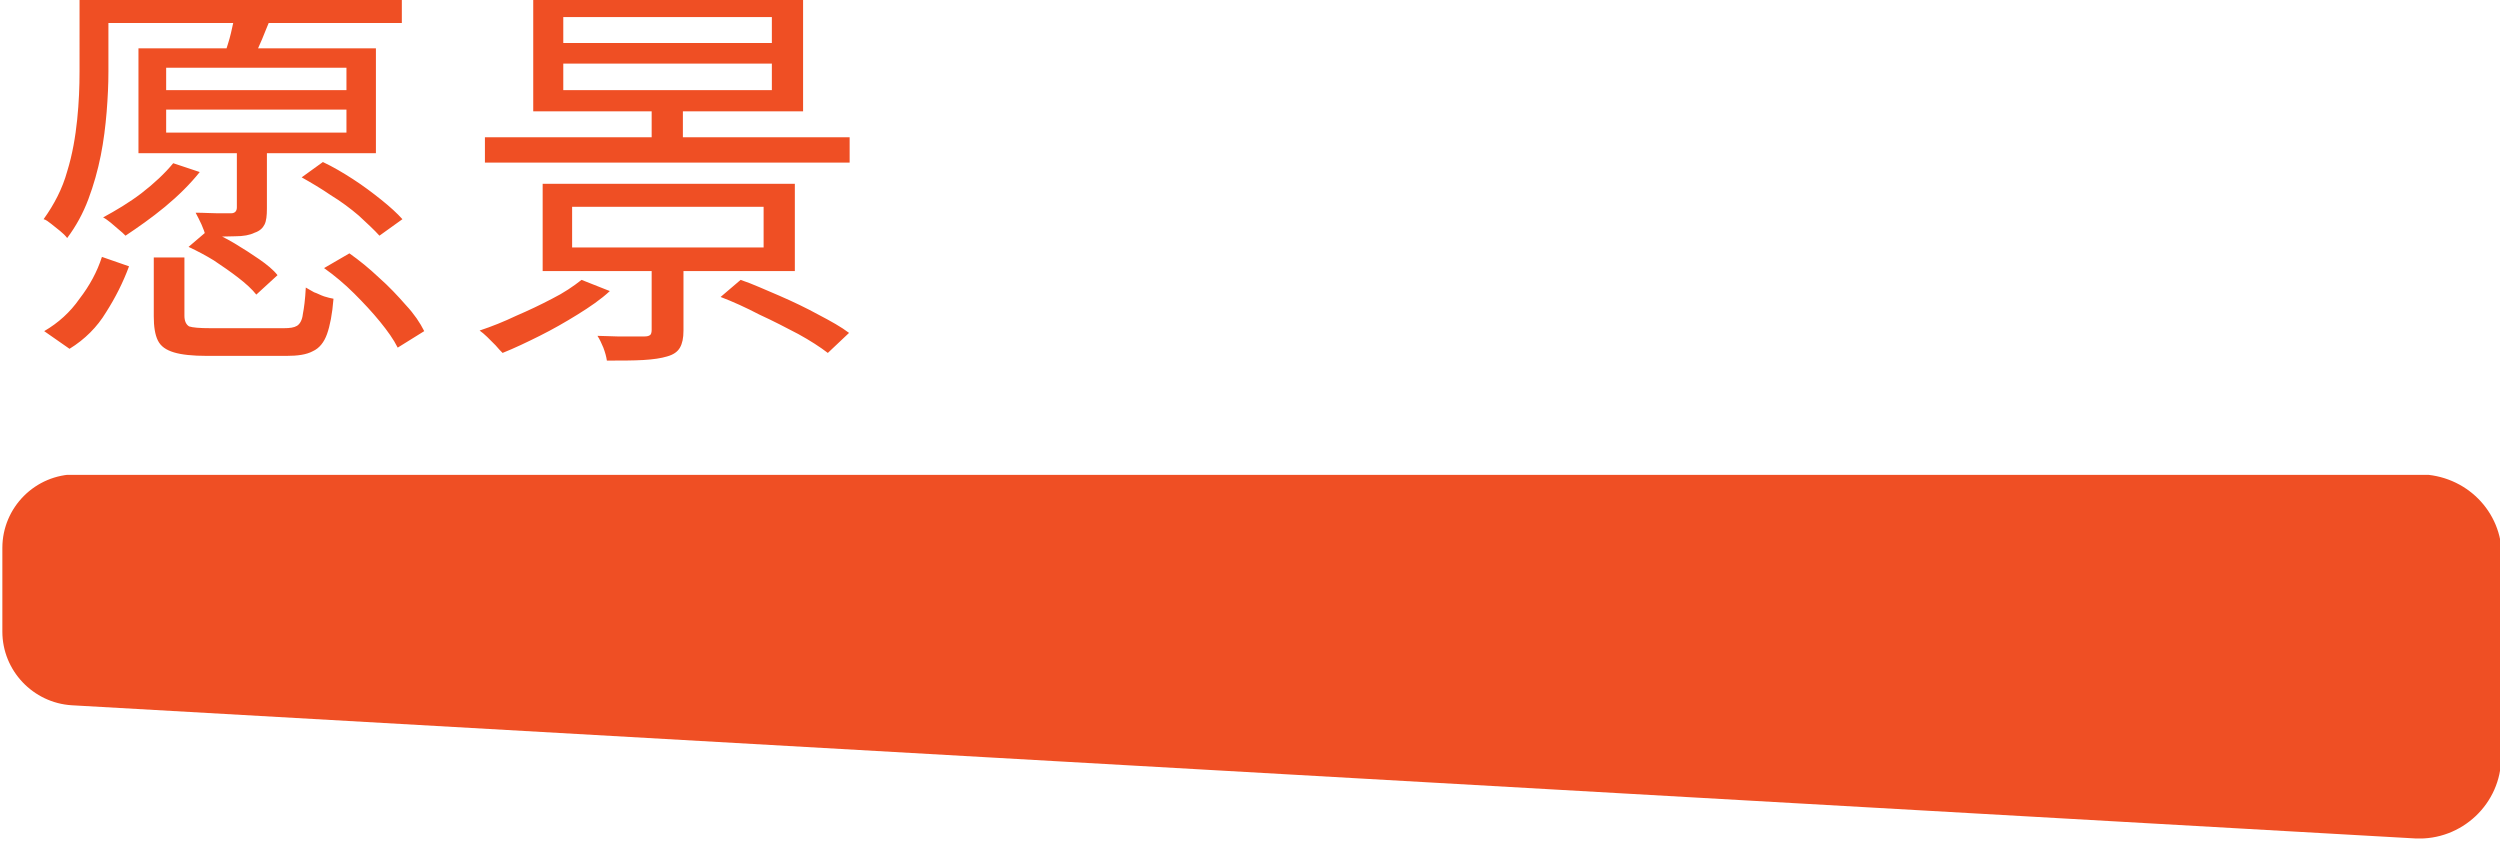 <?xml version="1.0" encoding="utf-8"?>
<!-- Generator: Adobe Illustrator 27.0.1, SVG Export Plug-In . SVG Version: 6.00 Build 0)  -->
<svg version="1.1" id="_圖層_2" xmlns="http://www.w3.org/2000/svg" xmlns:xlink="http://www.w3.org/1999/xlink" x="0px" y="0px"
	 viewBox="0 0 424.3 143" style="enable-background:new 0 0 424.3 143;" xml:space="preserve">
<style type="text/css">
	.st0{fill:#EF4F24;}
	.st1{clip-path:url(#SVGID_00000018223297197975222980000004795769903678818206_);}
</style>
<path class="st0" d="M26.2,43.7h5.1v9.9c0,0.9,0.3,1.5,0.8,1.8c0.6,0.2,1.8,0.3,3.6,0.3c0.4,0,1.2,0,2.3,0s2.4,0,3.7,0
	c1.4,0,2.6,0,3.8,0c1.2,0,2.1,0,2.7,0c1,0,1.7-0.1,2.2-0.4c0.5-0.3,0.9-1,1-2c0.2-1,0.4-2.5,0.5-4.5c0.4,0.2,0.8,0.5,1.4,0.8
	c0.6,0.2,1.1,0.5,1.7,0.7c0.6,0.2,1.1,0.3,1.6,0.4c-0.2,2.6-0.6,4.6-1.1,6c-0.5,1.4-1.3,2.4-2.4,2.9c-1.1,0.6-2.6,0.8-4.5,0.8
	c-0.3,0-0.9,0-1.8,0s-1.9,0-3.2,0c-1.2,0-2.4,0-3.6,0c-1.2,0-2.2,0-3.1,0s-1.5,0-1.8,0c-2.4,0-4.3-0.2-5.6-0.6c-1.3-0.4-2.2-1-2.7-2
	c-0.5-1-0.7-2.4-0.7-4.1V43.7z M32,41.9l3.4-2.9c1.4,0.7,2.9,1.4,4.4,2.3s2.9,1.8,4.2,2.7c1.3,0.9,2.4,1.8,3.1,2.7l-3.6,3.3
	c-0.7-0.9-1.8-1.9-3.1-2.9c-1.3-1-2.6-1.9-4.1-2.9C35,43.4,33.5,42.6,32,41.9z M51.2,30.1l3.6-2.6c1.7,0.8,3.4,1.8,5.1,2.9
	s3.3,2.3,4.8,3.5c1.5,1.2,2.7,2.3,3.6,3.3L64.4,40c-0.9-1-2.1-2.1-3.5-3.4c-1.4-1.2-3-2.4-4.8-3.5C54.5,32,52.8,31,51.2,30.1z
	 M55,45.5l4.3-2.5c1.7,1.2,3.3,2.5,5,4.1c1.7,1.5,3.2,3.1,4.6,4.7c1.4,1.5,2.4,3,3.1,4.4l-4.5,2.8c-0.7-1.4-1.7-2.8-3-4.4
	c-1.3-1.6-2.8-3.2-4.4-4.8S56.7,46.7,55,45.5z M17.3,43.6l4.6,1.6c-1,2.7-2.3,5.3-3.9,7.8c-1.5,2.5-3.6,4.6-6.2,6.2l-4.3-3
	c2.4-1.4,4.4-3.2,6-5.5C15.2,48.5,16.5,46.1,17.3,43.6z M15.8-0.4h52.4v4.3H15.8V-0.4z M28.2,18.6v3.9h30.6v-3.9H28.2z M28.2,11.5
	v3.8h30.6v-3.8H28.2z M23.5,8.2h40.3V26H23.5V8.2z M40.3,23.6h5v11.8c0,1.2-0.1,2.1-0.4,2.7c-0.3,0.6-0.8,1.1-1.7,1.4
	c-0.8,0.4-1.9,0.6-3.3,0.6c-1.3,0-3,0.1-5,0.1c-0.1-0.7-0.4-1.4-0.7-2.1c-0.3-0.7-0.7-1.4-1-2c1.4,0,2.7,0.1,3.8,0.1
	c1.1,0,1.9,0,2.2,0c0.7,0,1-0.4,1-1V23.6z M13.5-0.4h4.9v12.6c0,2.1-0.1,4.3-0.3,6.8c-0.2,2.4-0.5,4.9-1,7.4c-0.5,2.5-1.2,5-2.1,7.4
	c-0.9,2.4-2.1,4.6-3.6,6.6c-0.3-0.4-0.7-0.8-1.2-1.2c-0.5-0.4-1-0.8-1.5-1.2c-0.5-0.4-0.9-0.7-1.3-0.8c1.8-2.5,3.2-5.2,4-8.1
	c0.9-2.9,1.4-5.9,1.7-8.8c0.3-2.9,0.4-5.6,0.4-8.1V-0.4z M39.9,2.1l6.2,0.6c-0.6,1.4-1.1,2.7-1.6,3.9c-0.5,1.2-1,2.3-1.5,3.2L38.2,9
	c0.3-1,0.7-2.1,1-3.4C39.5,4.2,39.8,3.1,39.9,2.1z M29.4,27.7l4.5,1.5c-1.6,2-3.6,4-5.9,5.9c-2.3,1.9-4.6,3.5-6.7,4.9
	c-0.3-0.3-0.7-0.7-1.1-1c-0.5-0.4-0.9-0.8-1.4-1.2c-0.5-0.4-0.9-0.7-1.3-0.9c2.2-1.2,4.4-2.5,6.5-4.1C26.2,31.1,28,29.4,29.4,27.7z
	 M95.6,10.8v4.5H131v-4.5H95.6z M95.6,2.9v4.4H131V2.9H95.6z M90.5-0.7h45.8v19.6H90.5V-0.7z M82.3,23.3h61.9v4.3H82.3V23.3z
	 M97.1,35.1v6.9h32.5v-6.9H97.1z M92.1,31.2h42.8V46H92.1V31.2z M110.6,18.1h5.3v7.4h-5.3V18.1z M110.7,43.6h5.3v12.5
	c0,1.3-0.2,2.2-0.6,2.9c-0.4,0.7-1.1,1.2-2.2,1.5c-1,0.3-2.3,0.5-4,0.6c-1.7,0.1-3.8,0.1-6.2,0.1c-0.1-0.7-0.3-1.4-0.6-2.2
	c-0.3-0.7-0.6-1.4-1-2c1.2,0,2.4,0.1,3.4,0.1c1.1,0,2.1,0,2.9,0c0.8,0,1.4,0,1.7,0c0.5,0,0.8-0.1,1-0.3c0.1-0.1,0.2-0.4,0.2-0.8
	V43.6z M122.3,50.4l3.4-2.9c2.1,0.7,4.2,1.7,6.6,2.7c2.3,1,4.6,2.1,6.6,3.2c2.1,1.1,3.9,2.1,5.2,3.1l-3.6,3.4c-1.3-1-3-2.1-5-3.2
	c-2.1-1.1-4.2-2.2-6.6-3.3C126.6,52.2,124.4,51.2,122.3,50.4z M98.7,47.5l4.8,1.9c-1.5,1.4-3.4,2.7-5.5,4c-2.1,1.3-4.2,2.5-6.4,3.6
	c-2.2,1.1-4.3,2.1-6.3,2.9c-0.3-0.3-0.7-0.7-1.2-1.3c-0.5-0.5-0.9-0.9-1.4-1.4c-0.5-0.5-0.9-0.8-1.3-1.1c2.1-0.7,4.1-1.5,6.2-2.5
	c2.1-0.9,4.2-1.9,6.1-2.9C95.7,49.7,97.3,48.6,98.7,47.5z"/>
<g>
	<defs>
		<rect id="SVGID_1_" x="0.4" y="80.6" width="424.3" height="61.7"/>
	</defs>
	<clipPath id="SVGID_00000016794962038440013440000011185210710068395655_">
		<use xlink:href="#SVGID_1_"  style="overflow:visible;"/>
	</clipPath>
	<g style="clip-path:url(#SVGID_00000016794962038440013440000011185210710068395655_);">
		<path class="st0" d="M424.6,94.5l-0.1,34c0,7.9-6.7,14.2-14.6,13.8L12.2,119.7c-6.6-0.4-11.8-5.9-11.8-12.5L0.4,93
			c0-6.9,5.6-12.5,12.5-12.5h397.8C418.5,80.6,424.7,86.8,424.6,94.5L424.6,94.5z"/>
	</g>
</g>
</svg>

